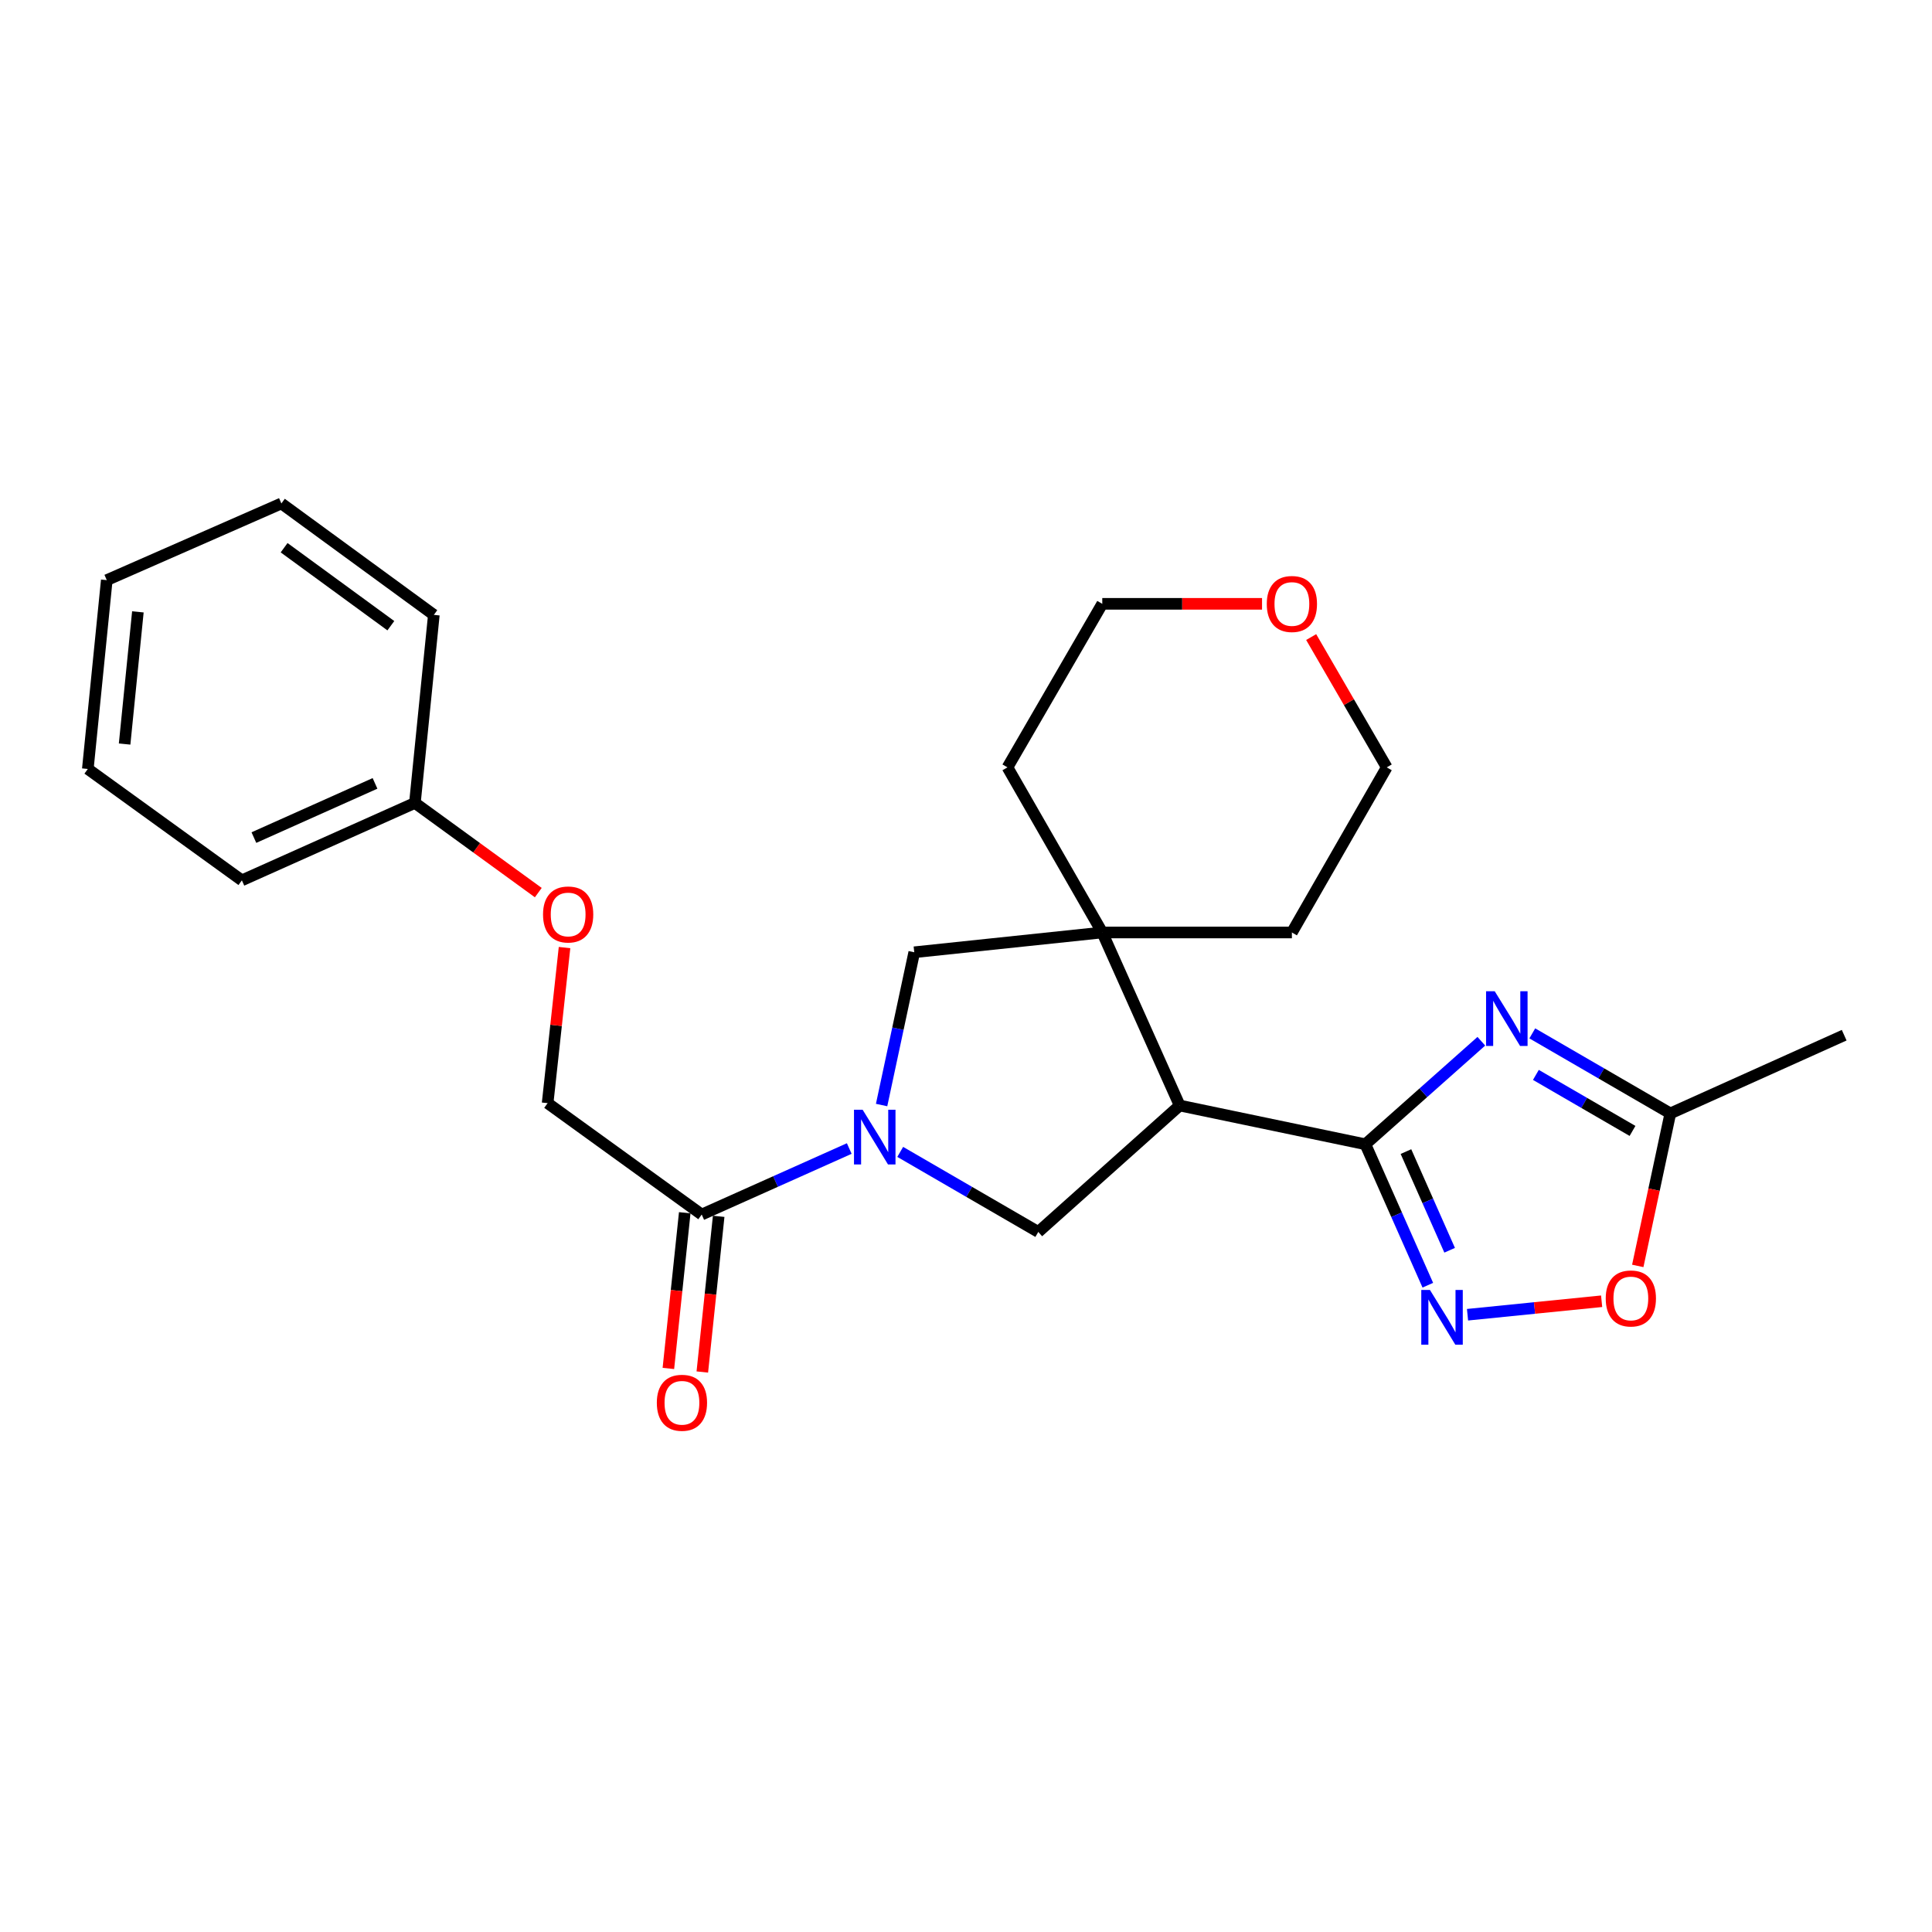 <?xml version='1.0' encoding='iso-8859-1'?>
<svg version='1.1' baseProfile='full'
              xmlns='http://www.w3.org/2000/svg'
                      xmlns:rdkit='http://www.rdkit.org/xml'
                      xmlns:xlink='http://www.w3.org/1999/xlink'
                  xml:space='preserve'
width='1000px' height='1000px' viewBox='0 0 1000 1000'>
<!-- END OF HEADER -->
<rect style='opacity:1.0;fill:#FFFFFF;stroke:none' width='1000' height='1000' x='0' y='0'> </rect>
<path class='bond-0' d='M 706.722,592.271 L 736.731,565.609' style='fill:none;fill-rule:evenodd;stroke:#000000;stroke-width:6px;stroke-linecap:butt;stroke-linejoin:miter;stroke-opacity:1' />
<path class='bond-0' d='M 736.731,565.609 L 766.739,538.947' style='fill:none;fill-rule:evenodd;stroke:#0000FF;stroke-width:6px;stroke-linecap:butt;stroke-linejoin:miter;stroke-opacity:1' />
<path class='bond-1' d='M 706.722,592.271 L 610.607,572.216' style='fill:none;fill-rule:evenodd;stroke:#000000;stroke-width:6px;stroke-linecap:butt;stroke-linejoin:miter;stroke-opacity:1' />
<path class='bond-3' d='M 706.722,592.271 L 722.878,628.747' style='fill:none;fill-rule:evenodd;stroke:#000000;stroke-width:6px;stroke-linecap:butt;stroke-linejoin:miter;stroke-opacity:1' />
<path class='bond-3' d='M 722.878,628.747 L 739.034,665.223' style='fill:none;fill-rule:evenodd;stroke:#0000FF;stroke-width:6px;stroke-linecap:butt;stroke-linejoin:miter;stroke-opacity:1' />
<path class='bond-3' d='M 727.717,596.062 L 739.026,621.595' style='fill:none;fill-rule:evenodd;stroke:#000000;stroke-width:6px;stroke-linecap:butt;stroke-linejoin:miter;stroke-opacity:1' />
<path class='bond-3' d='M 739.026,621.595 L 750.335,647.128' style='fill:none;fill-rule:evenodd;stroke:#0000FF;stroke-width:6px;stroke-linecap:butt;stroke-linejoin:miter;stroke-opacity:1' />
<path class='bond-7' d='M 793.113,534.874 L 828.838,555.586' style='fill:none;fill-rule:evenodd;stroke:#0000FF;stroke-width:6px;stroke-linecap:butt;stroke-linejoin:miter;stroke-opacity:1' />
<path class='bond-7' d='M 828.838,555.586 L 864.563,576.298' style='fill:none;fill-rule:evenodd;stroke:#000000;stroke-width:6px;stroke-linecap:butt;stroke-linejoin:miter;stroke-opacity:1' />
<path class='bond-7' d='M 794.972,556.367 L 819.98,570.865' style='fill:none;fill-rule:evenodd;stroke:#0000FF;stroke-width:6px;stroke-linecap:butt;stroke-linejoin:miter;stroke-opacity:1' />
<path class='bond-7' d='M 819.98,570.865 L 844.987,585.363' style='fill:none;fill-rule:evenodd;stroke:#000000;stroke-width:6px;stroke-linecap:butt;stroke-linejoin:miter;stroke-opacity:1' />
<path class='bond-4' d='M 610.607,572.216 L 570.536,482.655' style='fill:none;fill-rule:evenodd;stroke:#000000;stroke-width:6px;stroke-linecap:butt;stroke-linejoin:miter;stroke-opacity:1' />
<path class='bond-5' d='M 610.607,572.216 L 537.412,637.65' style='fill:none;fill-rule:evenodd;stroke:#000000;stroke-width:6px;stroke-linecap:butt;stroke-linejoin:miter;stroke-opacity:1' />
<path class='bond-2' d='M 465.953,596.217 L 501.682,616.934' style='fill:none;fill-rule:evenodd;stroke:#0000FF;stroke-width:6px;stroke-linecap:butt;stroke-linejoin:miter;stroke-opacity:1' />
<path class='bond-2' d='M 501.682,616.934 L 537.412,637.65' style='fill:none;fill-rule:evenodd;stroke:#000000;stroke-width:6px;stroke-linecap:butt;stroke-linejoin:miter;stroke-opacity:1' />
<path class='bond-6' d='M 439.574,594.475 L 401.39,611.559' style='fill:none;fill-rule:evenodd;stroke:#0000FF;stroke-width:6px;stroke-linecap:butt;stroke-linejoin:miter;stroke-opacity:1' />
<path class='bond-6' d='M 401.39,611.559 L 363.206,628.643' style='fill:none;fill-rule:evenodd;stroke:#000000;stroke-width:6px;stroke-linecap:butt;stroke-linejoin:miter;stroke-opacity:1' />
<path class='bond-26' d='M 456.315,571.966 L 464.765,532.427' style='fill:none;fill-rule:evenodd;stroke:#0000FF;stroke-width:6px;stroke-linecap:butt;stroke-linejoin:miter;stroke-opacity:1' />
<path class='bond-26' d='M 464.765,532.427 L 473.214,492.889' style='fill:none;fill-rule:evenodd;stroke:#000000;stroke-width:6px;stroke-linecap:butt;stroke-linejoin:miter;stroke-opacity:1' />
<path class='bond-9' d='M 759.586,680.505 L 794.294,677.013' style='fill:none;fill-rule:evenodd;stroke:#0000FF;stroke-width:6px;stroke-linecap:butt;stroke-linejoin:miter;stroke-opacity:1' />
<path class='bond-9' d='M 794.294,677.013 L 829.001,673.522' style='fill:none;fill-rule:evenodd;stroke:#FF0000;stroke-width:6px;stroke-linecap:butt;stroke-linejoin:miter;stroke-opacity:1' />
<path class='bond-8' d='M 570.536,482.655 L 473.214,492.889' style='fill:none;fill-rule:evenodd;stroke:#000000;stroke-width:6px;stroke-linecap:butt;stroke-linejoin:miter;stroke-opacity:1' />
<path class='bond-15' d='M 570.536,482.655 L 521.468,397.186' style='fill:none;fill-rule:evenodd;stroke:#000000;stroke-width:6px;stroke-linecap:butt;stroke-linejoin:miter;stroke-opacity:1' />
<path class='bond-16' d='M 570.536,482.655 L 668.682,482.655' style='fill:none;fill-rule:evenodd;stroke:#000000;stroke-width:6px;stroke-linecap:butt;stroke-linejoin:miter;stroke-opacity:1' />
<path class='bond-10' d='M 363.206,628.643 L 283.447,570.99' style='fill:none;fill-rule:evenodd;stroke:#000000;stroke-width:6px;stroke-linecap:butt;stroke-linejoin:miter;stroke-opacity:1' />
<path class='bond-11' d='M 354.424,627.72 L 350.188,668.012' style='fill:none;fill-rule:evenodd;stroke:#000000;stroke-width:6px;stroke-linecap:butt;stroke-linejoin:miter;stroke-opacity:1' />
<path class='bond-11' d='M 350.188,668.012 L 345.953,708.304' style='fill:none;fill-rule:evenodd;stroke:#FF0000;stroke-width:6px;stroke-linecap:butt;stroke-linejoin:miter;stroke-opacity:1' />
<path class='bond-11' d='M 371.988,629.566 L 367.752,669.858' style='fill:none;fill-rule:evenodd;stroke:#000000;stroke-width:6px;stroke-linecap:butt;stroke-linejoin:miter;stroke-opacity:1' />
<path class='bond-11' d='M 367.752,669.858 L 363.517,710.15' style='fill:none;fill-rule:evenodd;stroke:#FF0000;stroke-width:6px;stroke-linecap:butt;stroke-linejoin:miter;stroke-opacity:1' />
<path class='bond-17' d='M 864.563,576.298 L 954.545,535.815' style='fill:none;fill-rule:evenodd;stroke:#000000;stroke-width:6px;stroke-linecap:butt;stroke-linejoin:miter;stroke-opacity:1' />
<path class='bond-25' d='M 864.563,576.298 L 856.134,615.766' style='fill:none;fill-rule:evenodd;stroke:#000000;stroke-width:6px;stroke-linecap:butt;stroke-linejoin:miter;stroke-opacity:1' />
<path class='bond-25' d='M 856.134,615.766 L 847.705,655.234' style='fill:none;fill-rule:evenodd;stroke:#FF0000;stroke-width:6px;stroke-linecap:butt;stroke-linejoin:miter;stroke-opacity:1' />
<path class='bond-13' d='M 283.447,570.99 L 287.824,530.727' style='fill:none;fill-rule:evenodd;stroke:#000000;stroke-width:6px;stroke-linecap:butt;stroke-linejoin:miter;stroke-opacity:1' />
<path class='bond-13' d='M 287.824,530.727 L 292.201,490.464' style='fill:none;fill-rule:evenodd;stroke:#FF0000;stroke-width:6px;stroke-linecap:butt;stroke-linejoin:miter;stroke-opacity:1' />
<path class='bond-12' d='M 678.661,329.746 L 698.215,363.466' style='fill:none;fill-rule:evenodd;stroke:#FF0000;stroke-width:6px;stroke-linecap:butt;stroke-linejoin:miter;stroke-opacity:1' />
<path class='bond-12' d='M 698.215,363.466 L 717.77,397.186' style='fill:none;fill-rule:evenodd;stroke:#000000;stroke-width:6px;stroke-linecap:butt;stroke-linejoin:miter;stroke-opacity:1' />
<path class='bond-27' d='M 653.229,312.54 L 611.882,312.54' style='fill:none;fill-rule:evenodd;stroke:#FF0000;stroke-width:6px;stroke-linecap:butt;stroke-linejoin:miter;stroke-opacity:1' />
<path class='bond-27' d='M 611.882,312.54 L 570.536,312.54' style='fill:none;fill-rule:evenodd;stroke:#000000;stroke-width:6px;stroke-linecap:butt;stroke-linejoin:miter;stroke-opacity:1' />
<path class='bond-14' d='M 278.621,462.015 L 246.688,438.803' style='fill:none;fill-rule:evenodd;stroke:#FF0000;stroke-width:6px;stroke-linecap:butt;stroke-linejoin:miter;stroke-opacity:1' />
<path class='bond-14' d='M 246.688,438.803 L 214.755,415.592' style='fill:none;fill-rule:evenodd;stroke:#000000;stroke-width:6px;stroke-linecap:butt;stroke-linejoin:miter;stroke-opacity:1' />
<path class='bond-20' d='M 214.755,415.592 L 125.194,455.663' style='fill:none;fill-rule:evenodd;stroke:#000000;stroke-width:6px;stroke-linecap:butt;stroke-linejoin:miter;stroke-opacity:1' />
<path class='bond-20' d='M 194.108,405.482 L 131.415,433.531' style='fill:none;fill-rule:evenodd;stroke:#000000;stroke-width:6px;stroke-linecap:butt;stroke-linejoin:miter;stroke-opacity:1' />
<path class='bond-21' d='M 214.755,415.592 L 224.557,318.26' style='fill:none;fill-rule:evenodd;stroke:#000000;stroke-width:6px;stroke-linecap:butt;stroke-linejoin:miter;stroke-opacity:1' />
<path class='bond-18' d='M 521.468,397.186 L 570.536,312.54' style='fill:none;fill-rule:evenodd;stroke:#000000;stroke-width:6px;stroke-linecap:butt;stroke-linejoin:miter;stroke-opacity:1' />
<path class='bond-19' d='M 668.682,482.655 L 717.77,397.186' style='fill:none;fill-rule:evenodd;stroke:#000000;stroke-width:6px;stroke-linecap:butt;stroke-linejoin:miter;stroke-opacity:1' />
<path class='bond-23' d='M 125.194,455.663 L 45.455,398.01' style='fill:none;fill-rule:evenodd;stroke:#000000;stroke-width:6px;stroke-linecap:butt;stroke-linejoin:miter;stroke-opacity:1' />
<path class='bond-22' d='M 224.557,318.26 L 145.642,260.587' style='fill:none;fill-rule:evenodd;stroke:#000000;stroke-width:6px;stroke-linecap:butt;stroke-linejoin:miter;stroke-opacity:1' />
<path class='bond-22' d='M 202.299,323.868 L 147.058,283.497' style='fill:none;fill-rule:evenodd;stroke:#000000;stroke-width:6px;stroke-linecap:butt;stroke-linejoin:miter;stroke-opacity:1' />
<path class='bond-24' d='M 145.642,260.587 L 55.266,300.276' style='fill:none;fill-rule:evenodd;stroke:#000000;stroke-width:6px;stroke-linecap:butt;stroke-linejoin:miter;stroke-opacity:1' />
<path class='bond-28' d='M 45.455,398.01 L 55.266,300.276' style='fill:none;fill-rule:evenodd;stroke:#000000;stroke-width:6px;stroke-linecap:butt;stroke-linejoin:miter;stroke-opacity:1' />
<path class='bond-28' d='M 64.499,385.114 L 71.367,316.7' style='fill:none;fill-rule:evenodd;stroke:#000000;stroke-width:6px;stroke-linecap:butt;stroke-linejoin:miter;stroke-opacity:1' />
<path  class='atom-1' d='M 773.667 513.069
L 782.947 528.069
Q 783.867 529.549, 785.347 532.229
Q 786.827 534.909, 786.907 535.069
L 786.907 513.069
L 790.667 513.069
L 790.667 541.389
L 786.787 541.389
L 776.827 524.989
Q 775.667 523.069, 774.427 520.869
Q 773.227 518.669, 772.867 517.989
L 772.867 541.389
L 769.187 541.389
L 769.187 513.069
L 773.667 513.069
' fill='#0000FF'/>
<path  class='atom-3' d='M 446.507 574.412
L 455.787 589.412
Q 456.707 590.892, 458.187 593.572
Q 459.667 596.252, 459.747 596.412
L 459.747 574.412
L 463.507 574.412
L 463.507 602.732
L 459.627 602.732
L 449.667 586.332
Q 448.507 584.412, 447.267 582.212
Q 446.067 580.012, 445.707 579.332
L 445.707 602.732
L 442.027 602.732
L 442.027 574.412
L 446.507 574.412
' fill='#0000FF'/>
<path  class='atom-4' d='M 740.131 667.672
L 749.411 682.672
Q 750.331 684.152, 751.811 686.832
Q 753.291 689.512, 753.371 689.672
L 753.371 667.672
L 757.131 667.672
L 757.131 695.992
L 753.251 695.992
L 743.291 679.592
Q 742.131 677.672, 740.891 675.472
Q 739.691 673.272, 739.331 672.592
L 739.331 695.992
L 735.651 695.992
L 735.651 667.672
L 740.131 667.672
' fill='#0000FF'/>
<path  class='atom-10' d='M 831.125 672.081
Q 831.125 665.281, 834.485 661.481
Q 837.845 657.681, 844.125 657.681
Q 850.405 657.681, 853.765 661.481
Q 857.125 665.281, 857.125 672.081
Q 857.125 678.961, 853.725 682.881
Q 850.325 686.761, 844.125 686.761
Q 837.885 686.761, 834.485 682.881
Q 831.125 679.001, 831.125 672.081
M 844.125 683.561
Q 848.445 683.561, 850.765 680.681
Q 853.125 677.761, 853.125 672.081
Q 853.125 666.521, 850.765 663.721
Q 848.445 660.881, 844.125 660.881
Q 839.805 660.881, 837.445 663.681
Q 835.125 666.481, 835.125 672.081
Q 835.125 677.801, 837.445 680.681
Q 839.805 683.561, 844.125 683.561
' fill='#FF0000'/>
<path  class='atom-12' d='M 339.972 726.074
Q 339.972 719.274, 343.332 715.474
Q 346.692 711.674, 352.972 711.674
Q 359.252 711.674, 362.612 715.474
Q 365.972 719.274, 365.972 726.074
Q 365.972 732.954, 362.572 736.874
Q 359.172 740.754, 352.972 740.754
Q 346.732 740.754, 343.332 736.874
Q 339.972 732.994, 339.972 726.074
M 352.972 737.554
Q 357.292 737.554, 359.612 734.674
Q 361.972 731.754, 361.972 726.074
Q 361.972 720.514, 359.612 717.714
Q 357.292 714.874, 352.972 714.874
Q 348.652 714.874, 346.292 717.674
Q 343.972 720.474, 343.972 726.074
Q 343.972 731.794, 346.292 734.674
Q 348.652 737.554, 352.972 737.554
' fill='#FF0000'/>
<path  class='atom-13' d='M 655.682 312.62
Q 655.682 305.82, 659.042 302.02
Q 662.402 298.22, 668.682 298.22
Q 674.962 298.22, 678.322 302.02
Q 681.682 305.82, 681.682 312.62
Q 681.682 319.5, 678.282 323.42
Q 674.882 327.3, 668.682 327.3
Q 662.442 327.3, 659.042 323.42
Q 655.682 319.54, 655.682 312.62
M 668.682 324.1
Q 673.002 324.1, 675.322 321.22
Q 677.682 318.3, 677.682 312.62
Q 677.682 307.06, 675.322 304.26
Q 673.002 301.42, 668.682 301.42
Q 664.362 301.42, 662.002 304.22
Q 659.682 307.02, 659.682 312.62
Q 659.682 318.34, 662.002 321.22
Q 664.362 324.1, 668.682 324.1
' fill='#FF0000'/>
<path  class='atom-14' d='M 281.073 473.326
Q 281.073 466.526, 284.433 462.726
Q 287.793 458.926, 294.073 458.926
Q 300.353 458.926, 303.713 462.726
Q 307.073 466.526, 307.073 473.326
Q 307.073 480.206, 303.673 484.126
Q 300.273 488.006, 294.073 488.006
Q 287.833 488.006, 284.433 484.126
Q 281.073 480.246, 281.073 473.326
M 294.073 484.806
Q 298.393 484.806, 300.713 481.926
Q 303.073 479.006, 303.073 473.326
Q 303.073 467.766, 300.713 464.966
Q 298.393 462.126, 294.073 462.126
Q 289.753 462.126, 287.393 464.926
Q 285.073 467.726, 285.073 473.326
Q 285.073 479.046, 287.393 481.926
Q 289.753 484.806, 294.073 484.806
' fill='#FF0000'/>
</svg>
